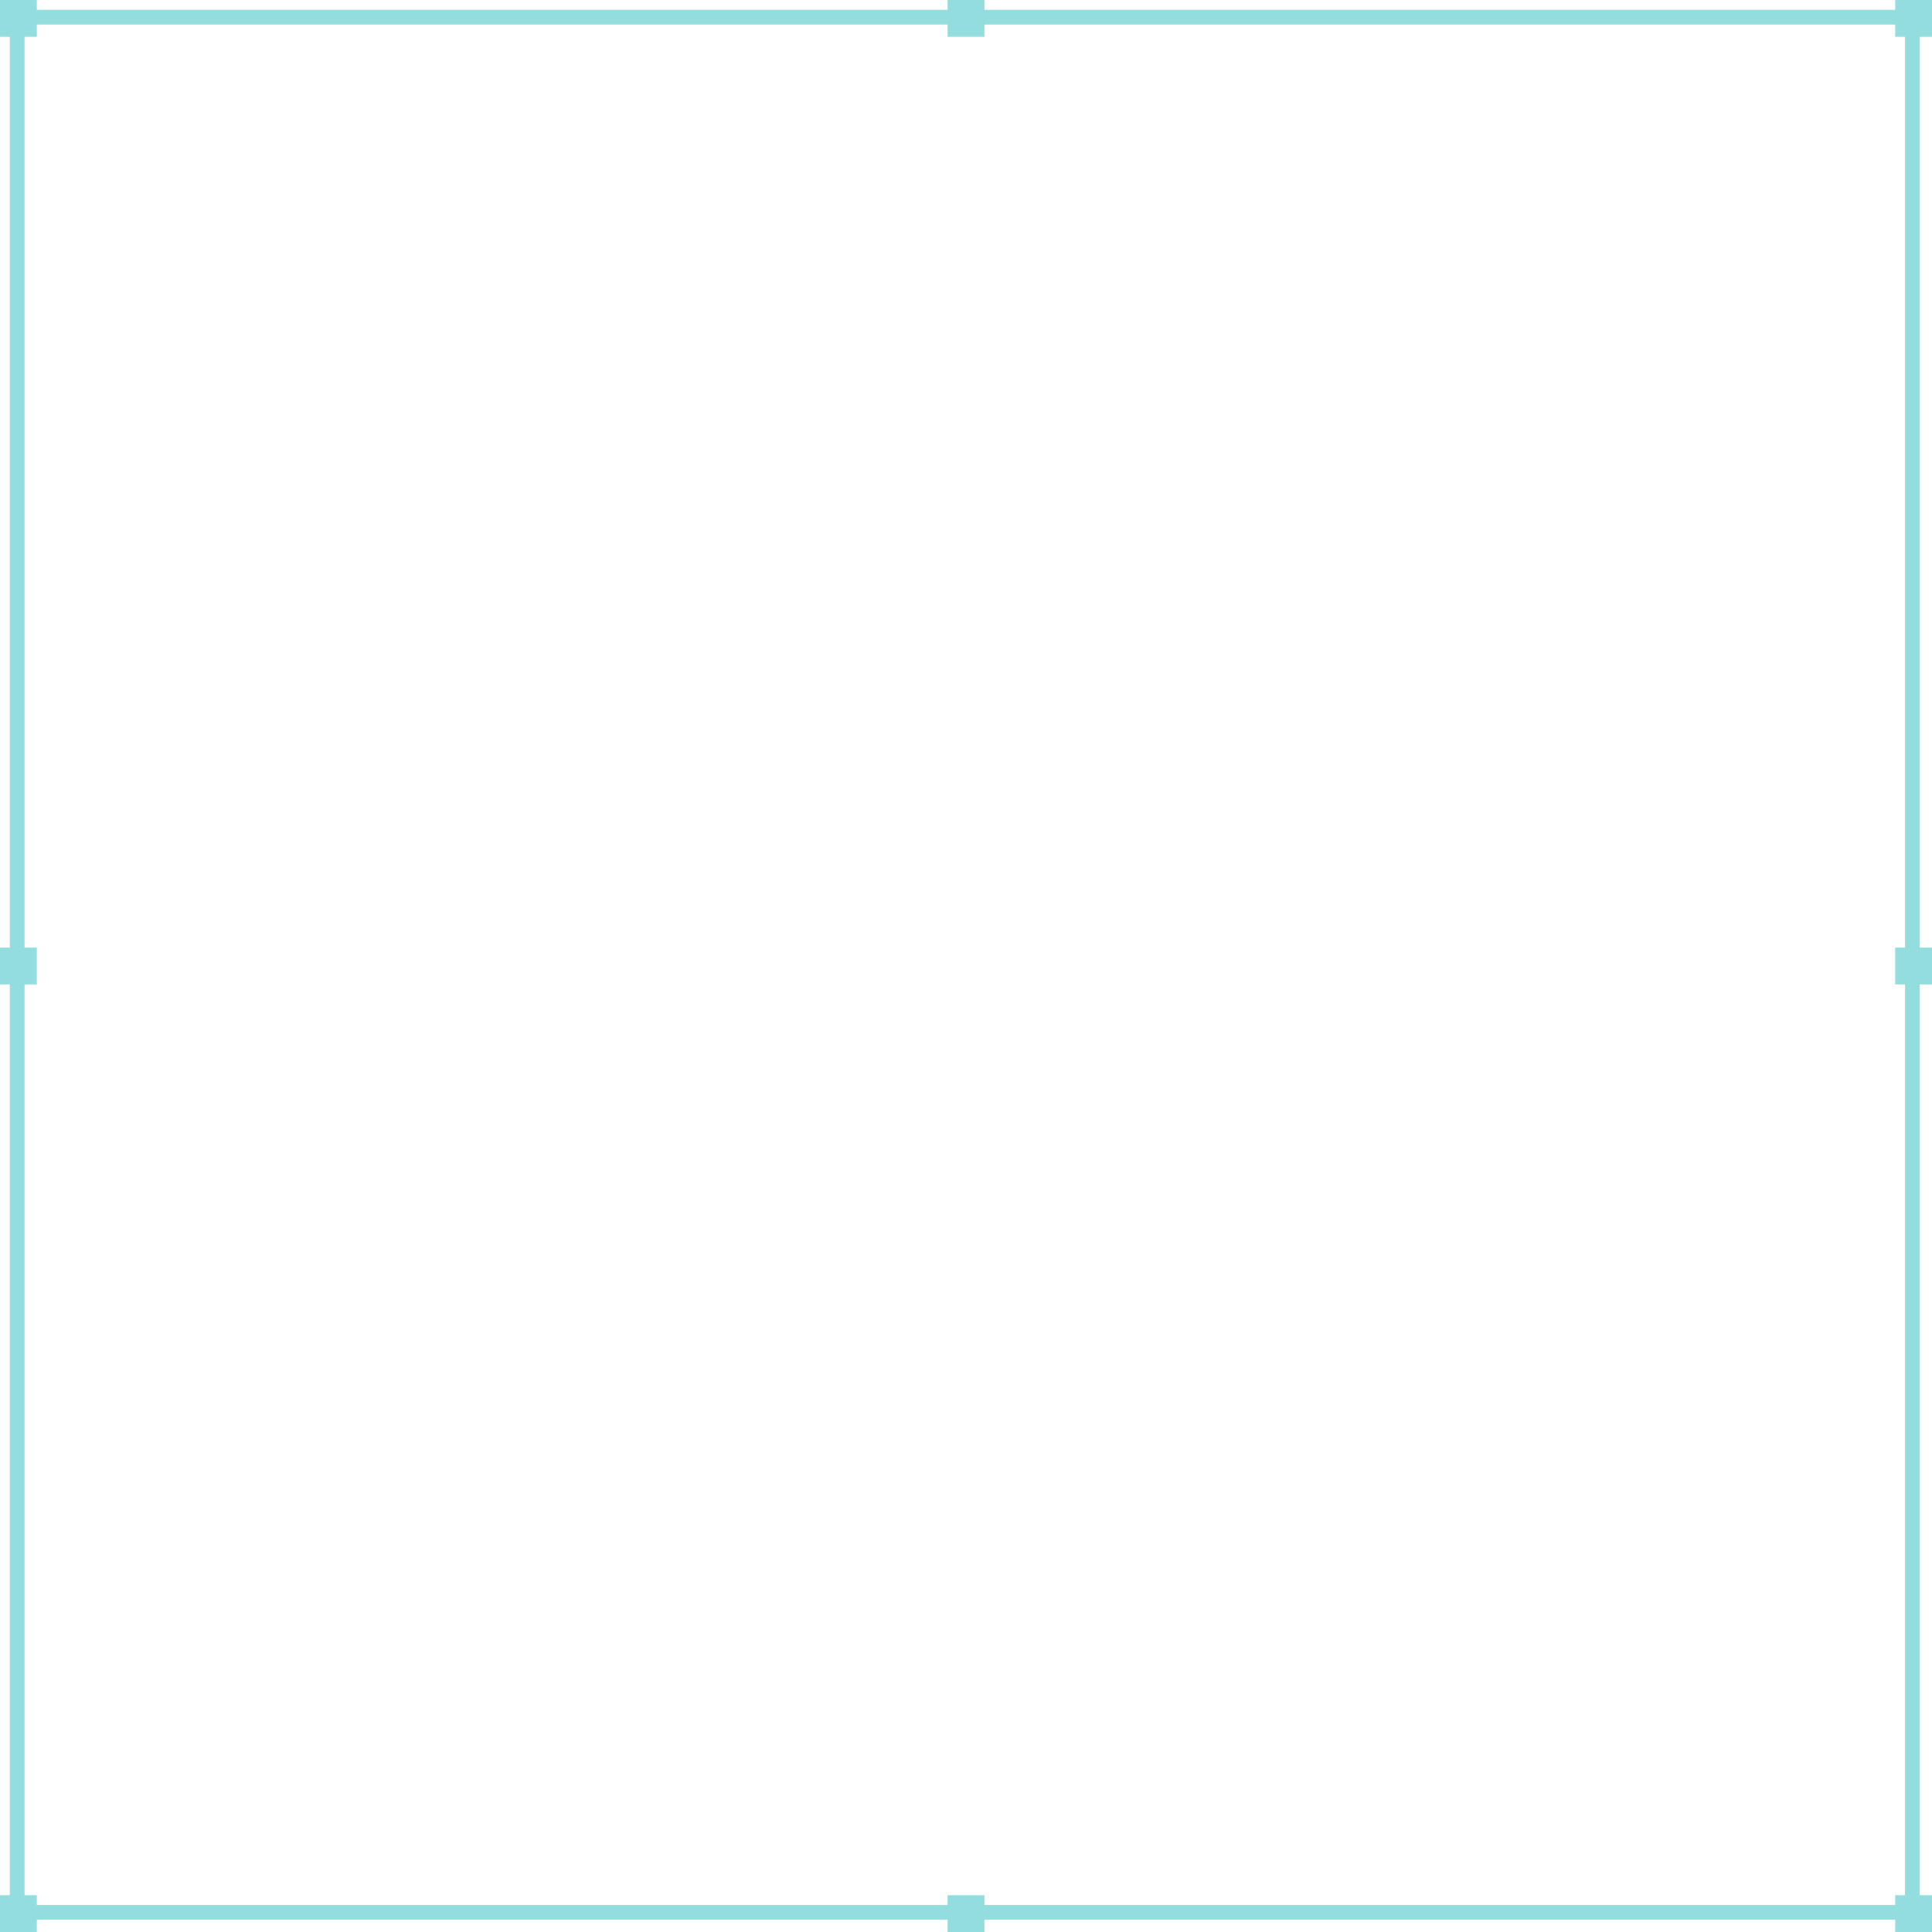 <?xml version="1.0" encoding="UTF-8" standalone="no"?><svg xmlns="http://www.w3.org/2000/svg" xmlns:xlink="http://www.w3.org/1999/xlink" fill="#94ddde" height="393.5" preserveAspectRatio="xMidYMid meet" version="1" viewBox="0.0 0.0 393.5 393.5" width="393.5" zoomAndPan="magnify"><g id="change1_1"><path d="M393.5,7.5V0H386v2H200.5V0H193v2H7.5V0H0v7.5h2V193H0v7.5h2V386H0v7.5h7.5V391H193v2.5h7.5V391H386v2.5h7.5V386H391V200.5 h2.5V193H391V7.5H393.5z M388,193h-2v7.5h2V386h-2v2H200.5v-2H193v2H7.5v-2H5V200.5h2.5V193H5V7.5h2.5V5H193v2.5h7.5V5H386v2.5h2 V193z" fill="inherit"/></g></svg>